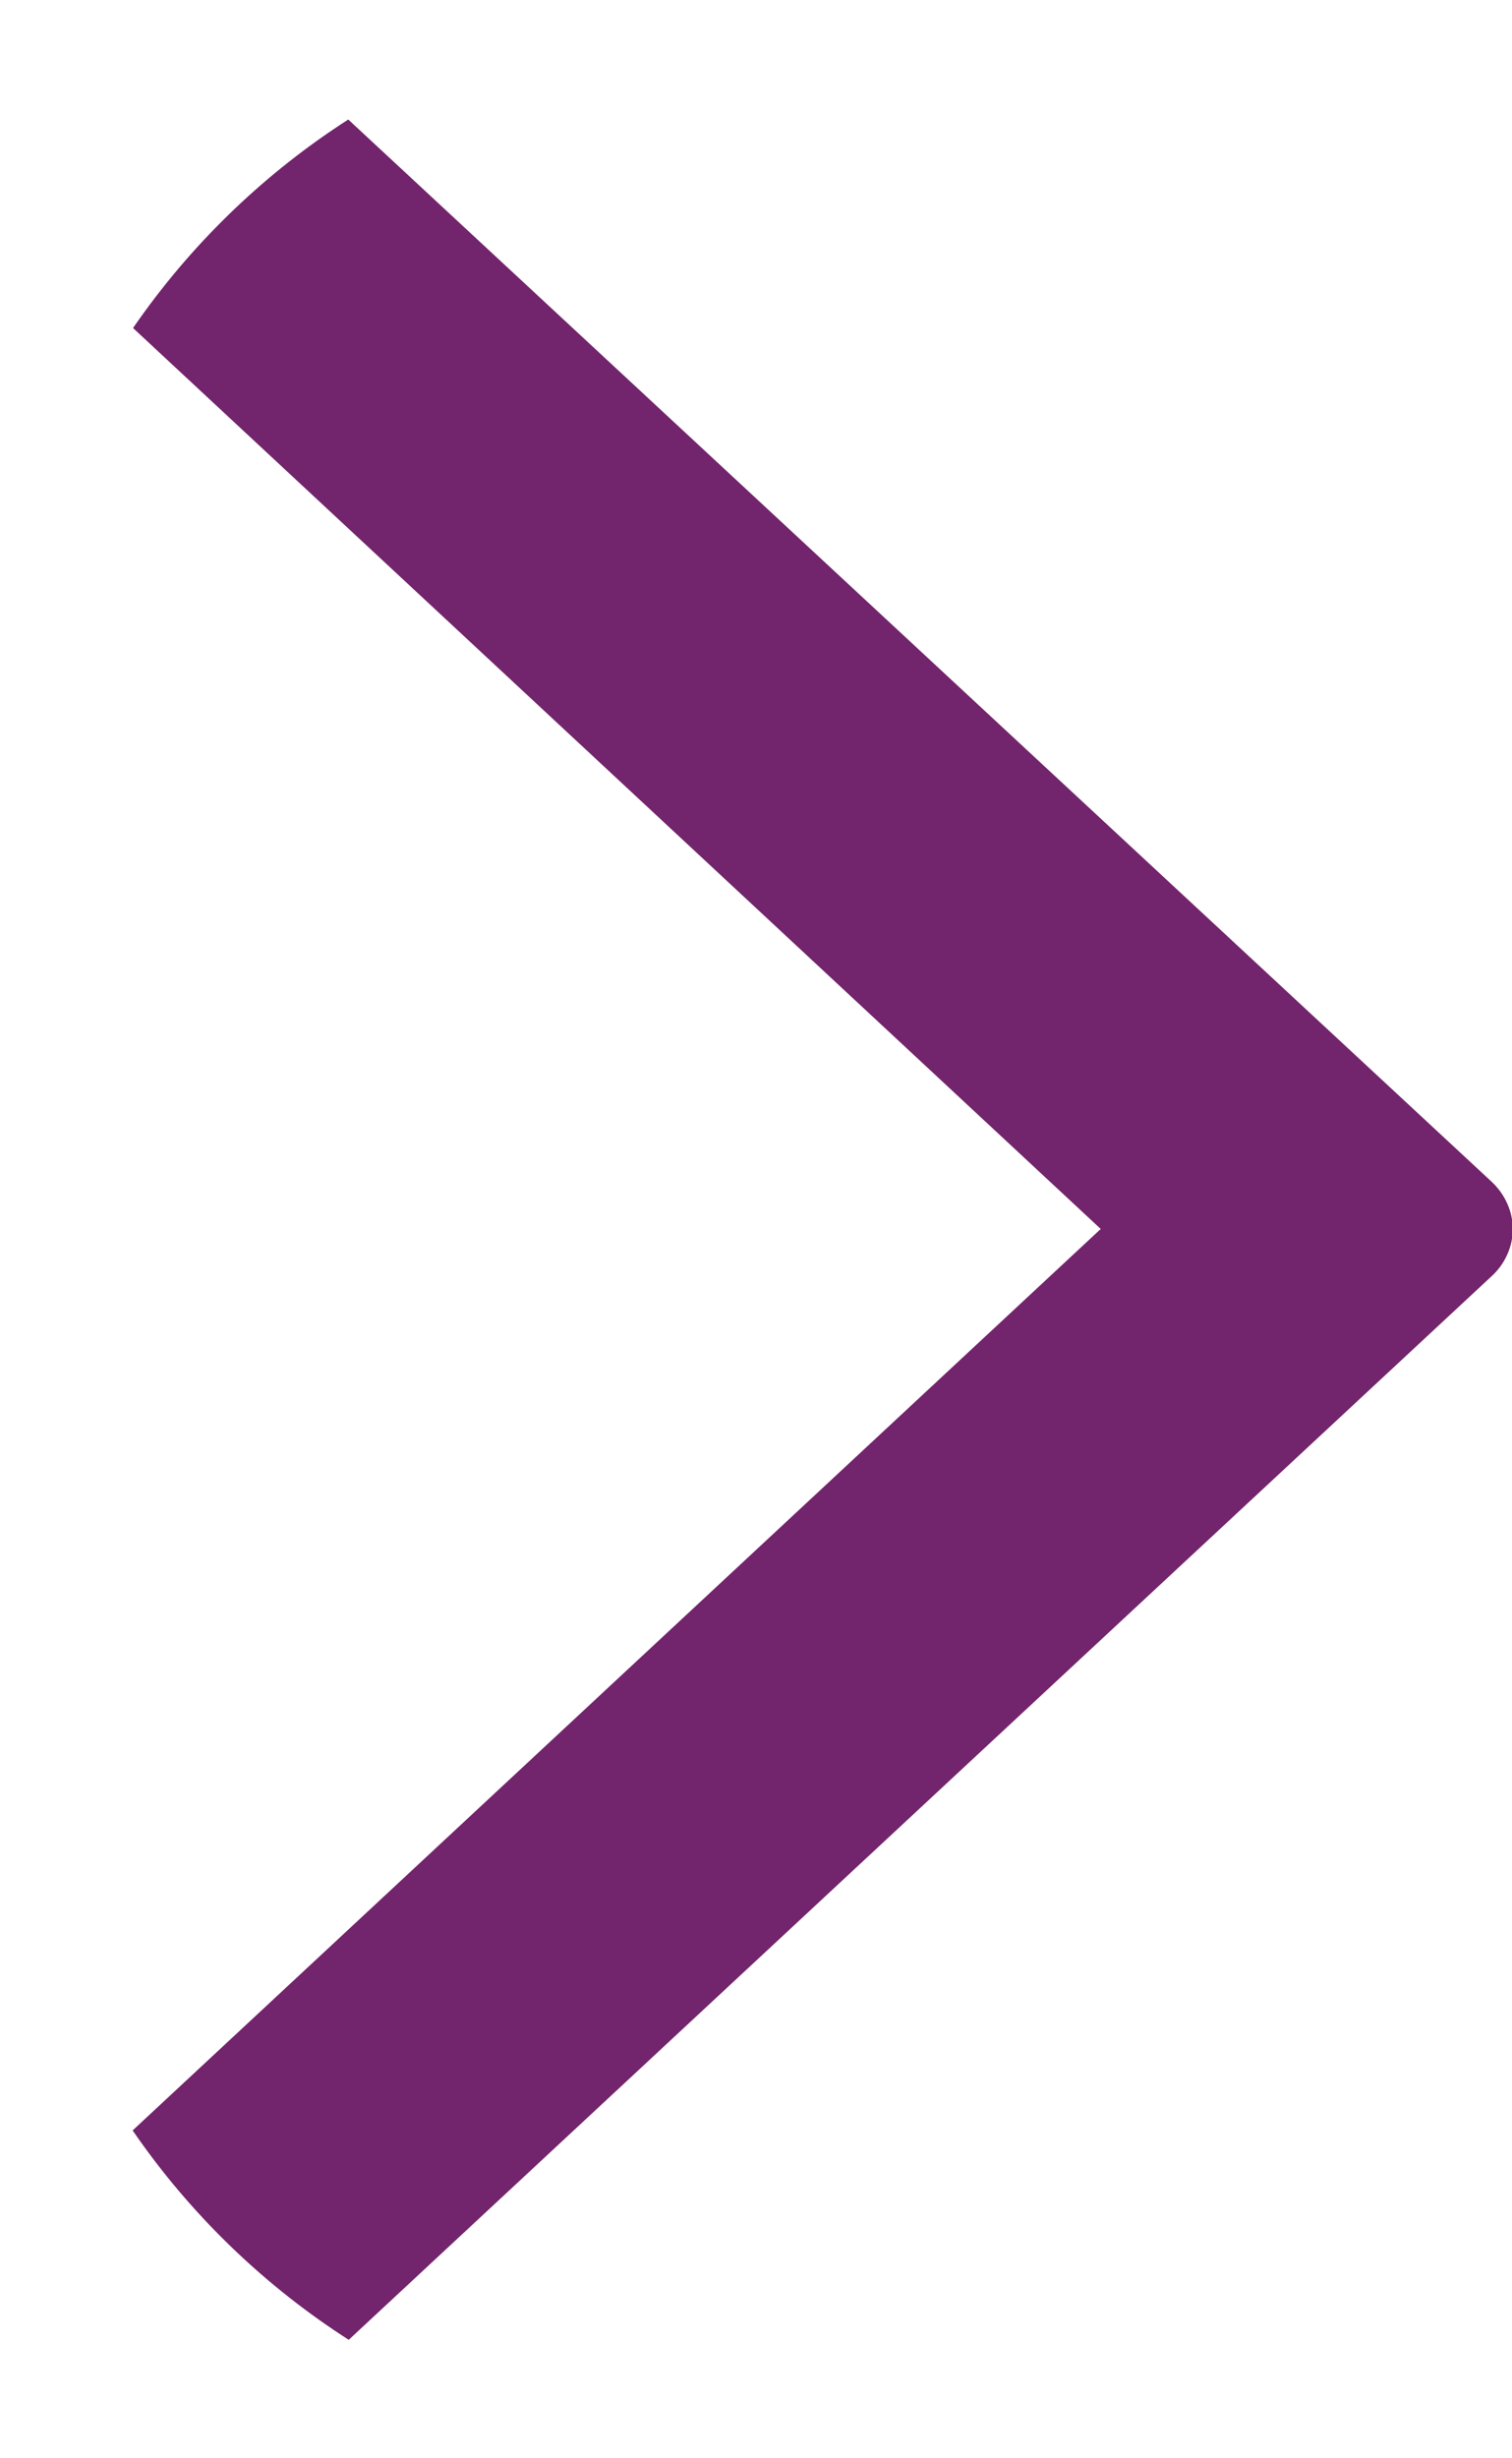<svg width="8" height="13" viewBox="0 0 8 13" fill="none" xmlns="http://www.w3.org/2000/svg">
<g clip-path="url(#clip0_131_791)">
<path d="M0.742 12.9L0.111 12.314C0.076 12.282 0.048 12.243 0.029 12.2C0.01 12.157 0 12.112 0 12.065C0 12.019 0.01 11.973 0.029 11.93C0.048 11.888 0.076 11.849 0.111 11.816L5.824 6.499L0.111 1.183C0.076 1.151 0.048 1.112 0.029 1.069C0.01 1.027 0 0.981 0 0.934C0 0.888 0.01 0.842 0.029 0.8C0.048 0.757 0.076 0.718 0.111 0.686L0.736 0.104C0.808 0.037 0.904 7.72476e-05 1.005 7.72476e-05C1.106 7.72476e-05 1.202 0.037 1.274 0.104L7.893 6.25C7.928 6.283 7.956 6.322 7.975 6.365C7.994 6.407 8.004 6.453 8.004 6.499C8.004 6.546 7.994 6.592 7.975 6.634C7.956 6.677 7.928 6.716 7.893 6.748L1.279 12.9C1.208 12.966 1.111 13.004 1.01 13.004C0.91 13.004 0.813 12.966 0.742 12.9Z" fill="#72246C"/>
</g>
<defs>
<clipPath id="clip0_131_791">
<path d="M0 4.002C0 1.792 1.792 0 4.002 0C6.212 0 8.004 1.792 8.004 4.002V9.002C8.004 11.212 6.212 13.004 4.002 13.004C1.792 13.004 0 11.212 0 9.002V4.002Z" fill="white"/>
</clipPath>
</defs>
</svg>